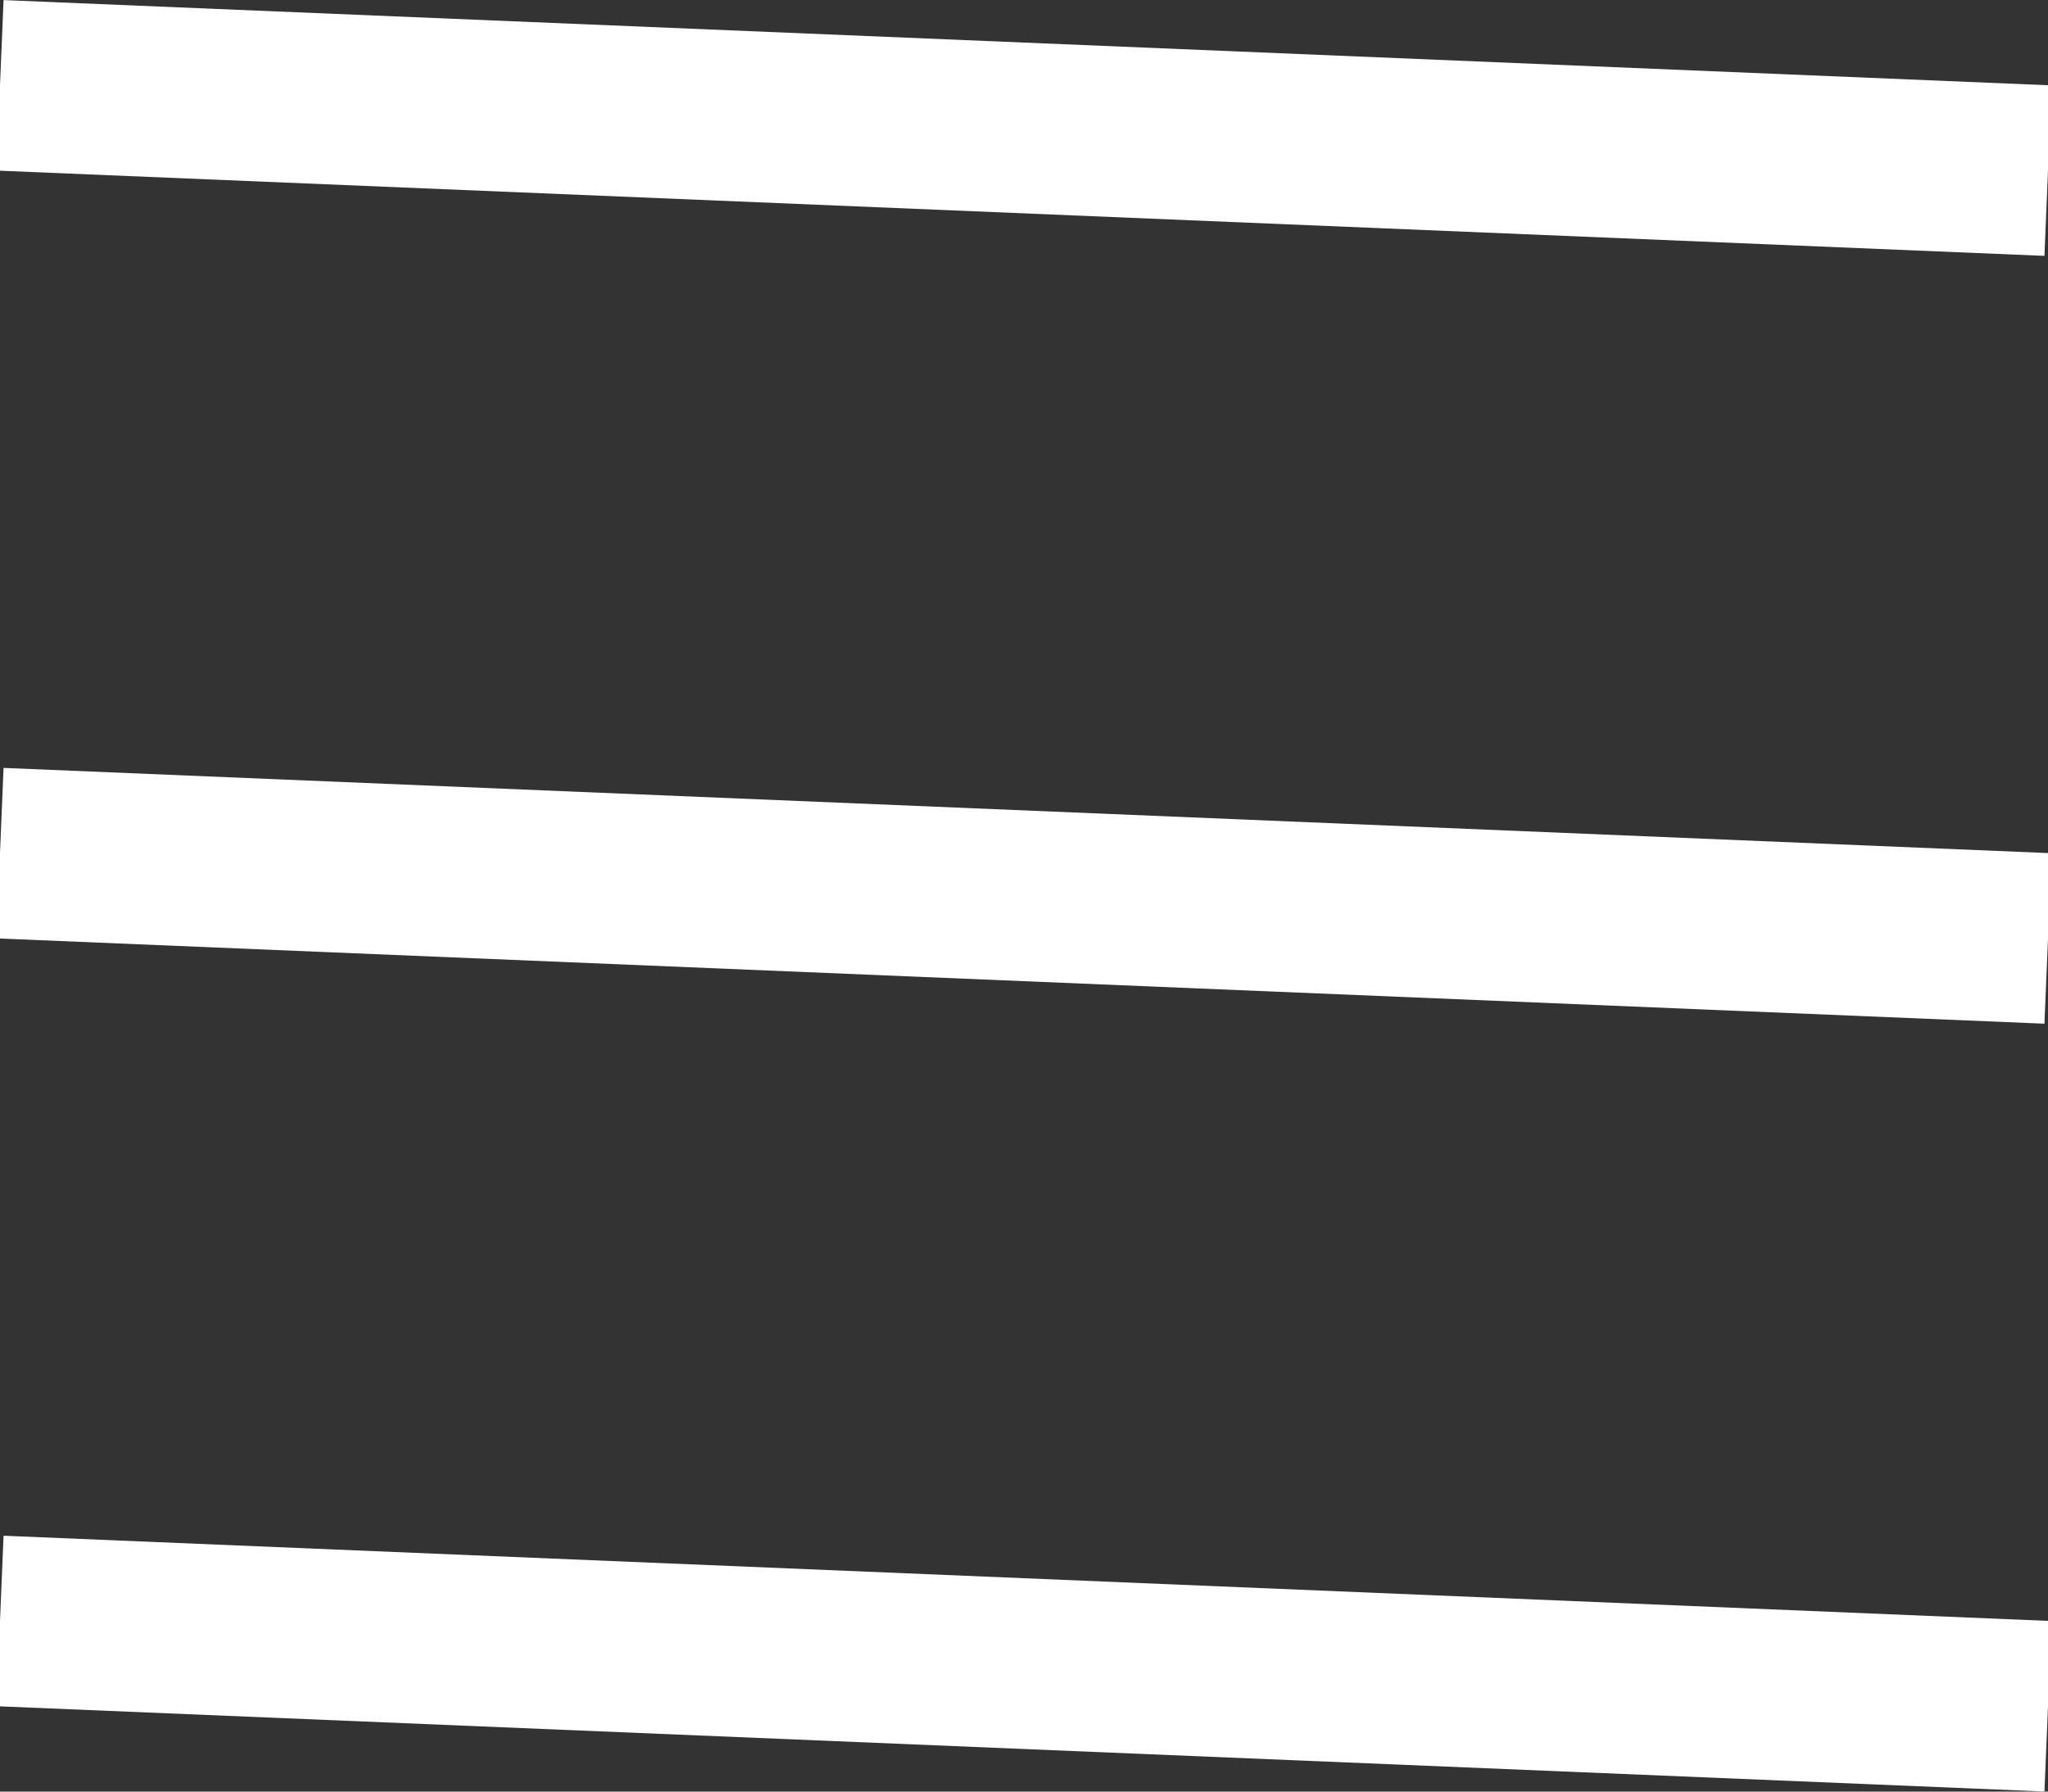 <svg width="24" height="21" viewBox="0 0 24 21" fill="none" xmlns="http://www.w3.org/2000/svg">
<rect x="0" y="0" width="24" height="21" fill="#333333" stroke="none"/>
<line y1="1" x2="24" y2="2" stroke="white" stroke-width="2"/>
<line y1="10" x2="24" y2="11" stroke="white" stroke-width="2"/>
<line y1="19" x2="24" y2="20" stroke="white" stroke-width="2"/>
</svg>
